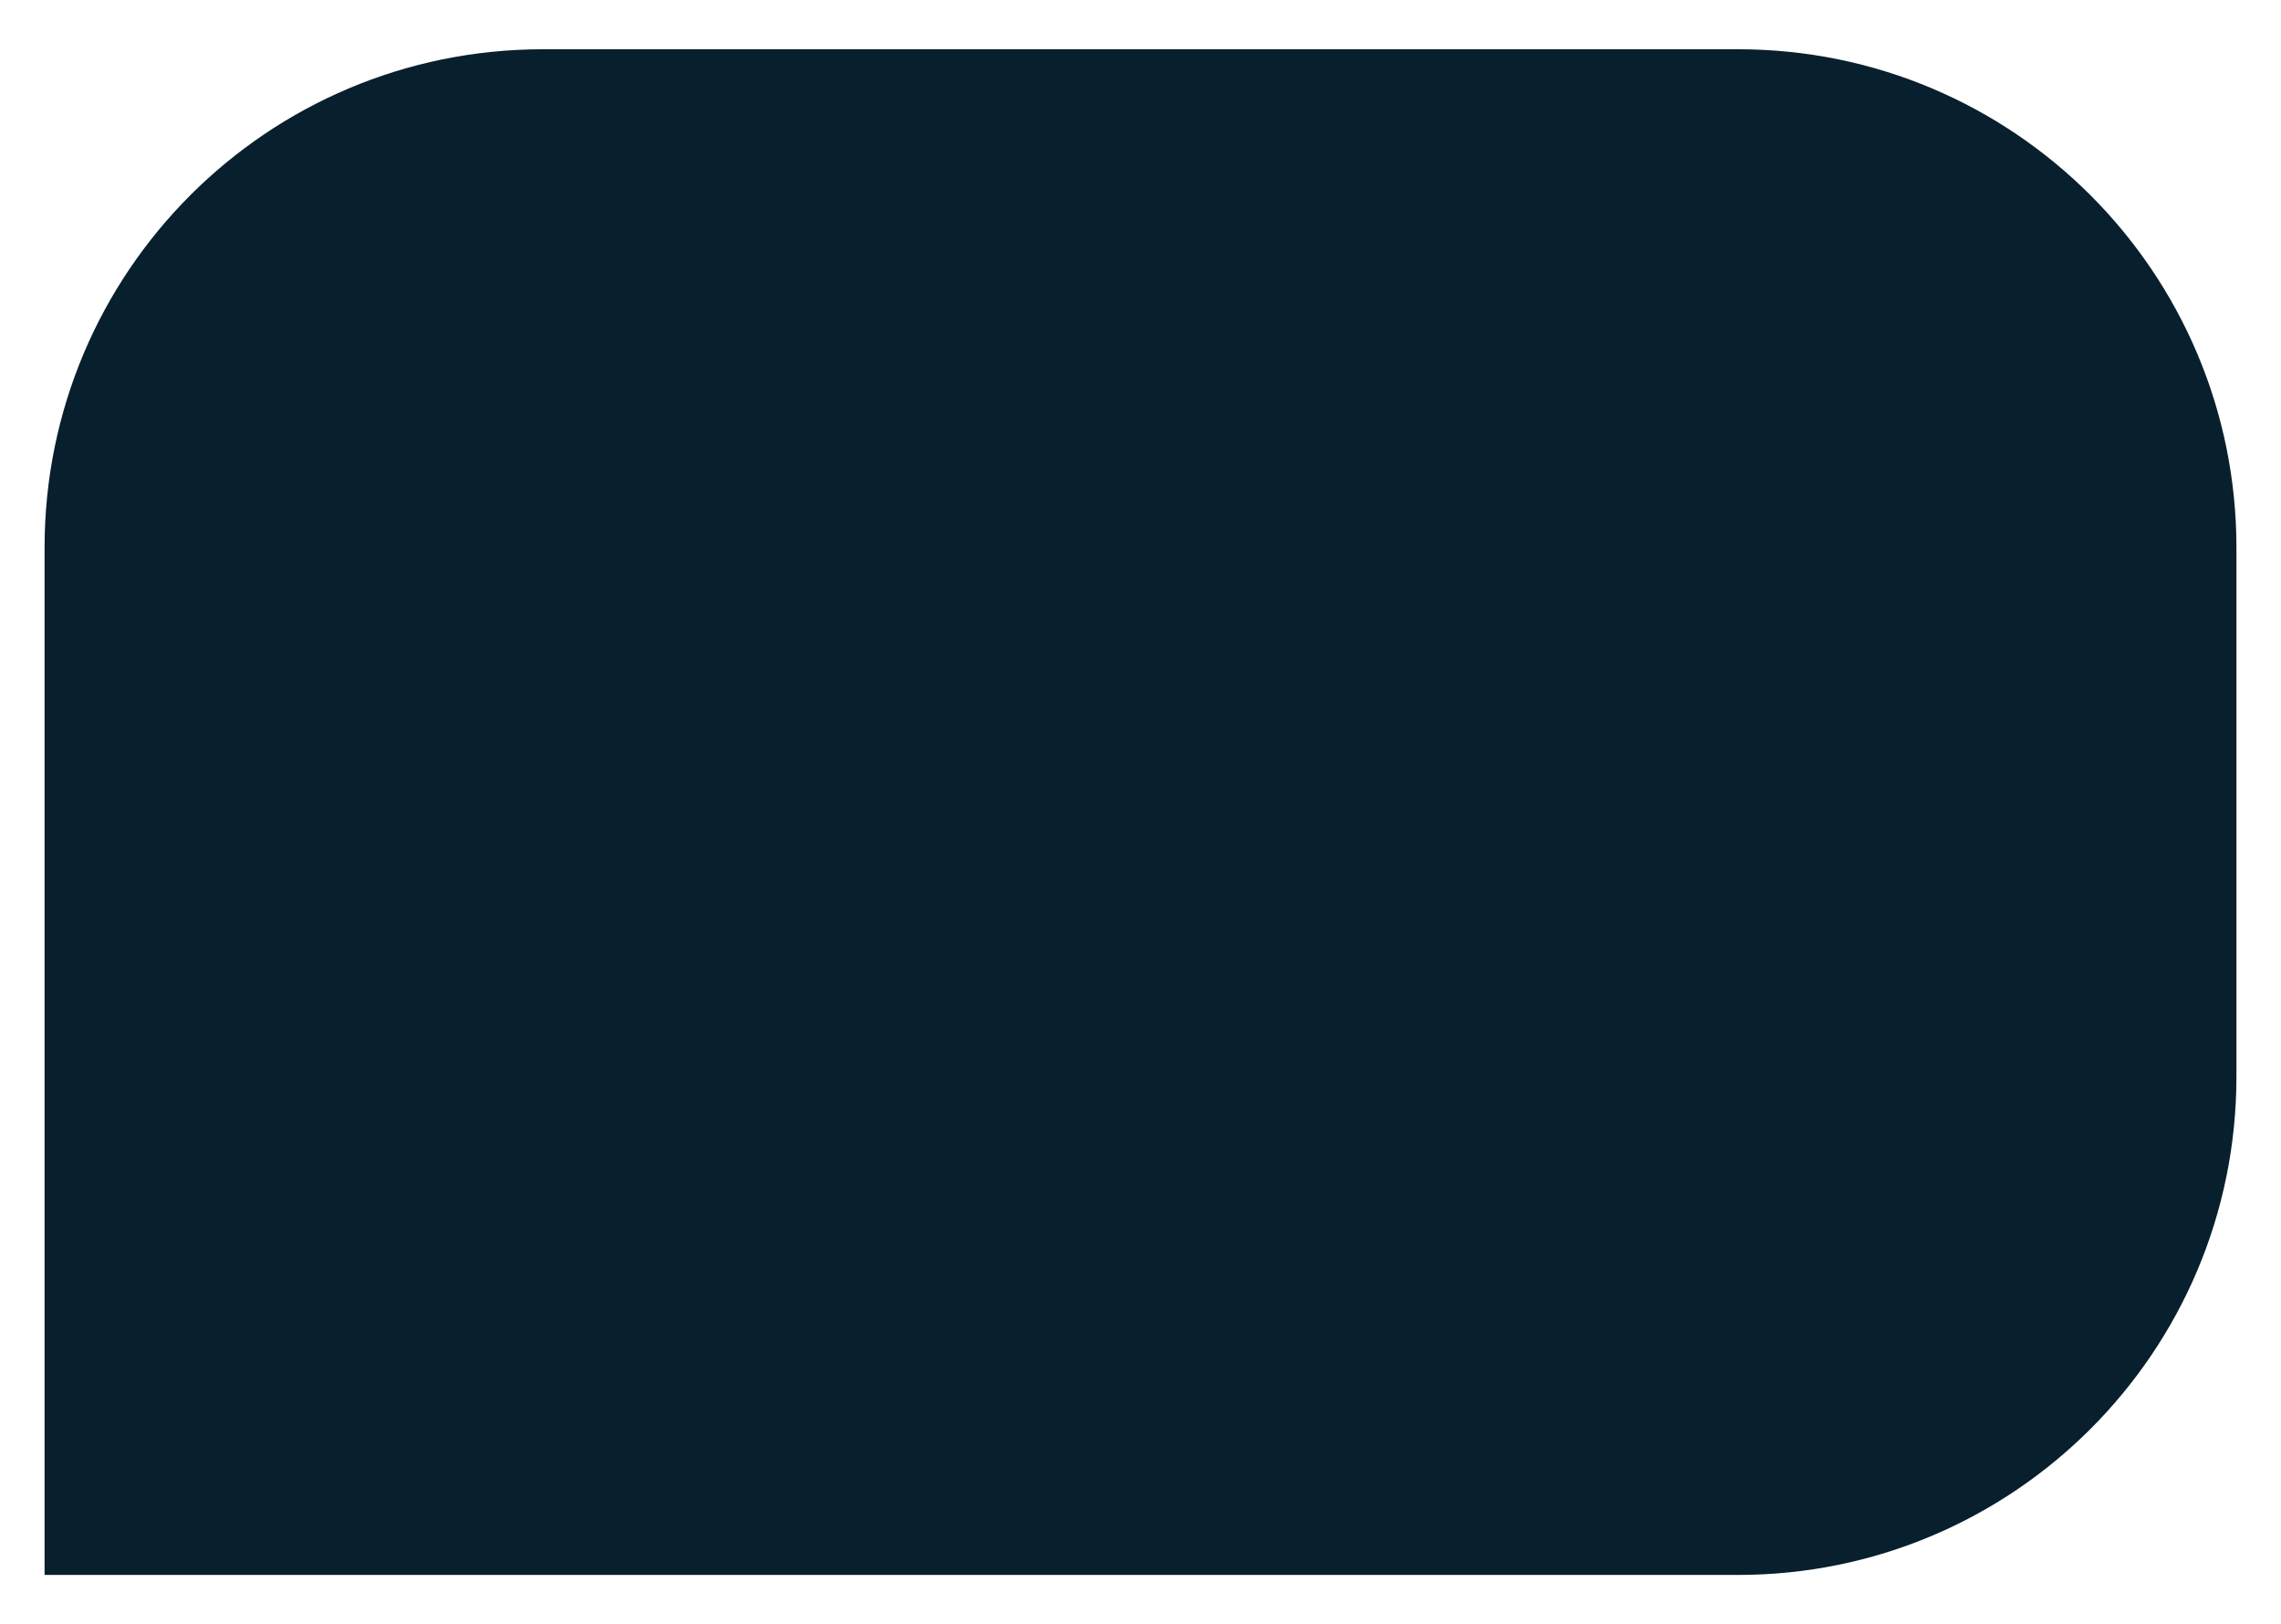 <?xml version="1.0" encoding="UTF-8"?>
<svg id="Layer_1" data-name="Layer 1" xmlns="http://www.w3.org/2000/svg" version="1.1" viewBox="0 0 389 277">
  <defs>
    <style>
      .cls-1 {
        fill: #081f2d;
        stroke-width: 0px;
      }
    </style>
  </defs>
  <path class="cls-1" d="M296.4,268.6H7.6V93.4C7.6,46.4,45.6,8.4,92.6,8.4h203.8c47,0,85,38.1,85,85v90.2c0,47-38.1,85-85,85Z"/>
</svg>